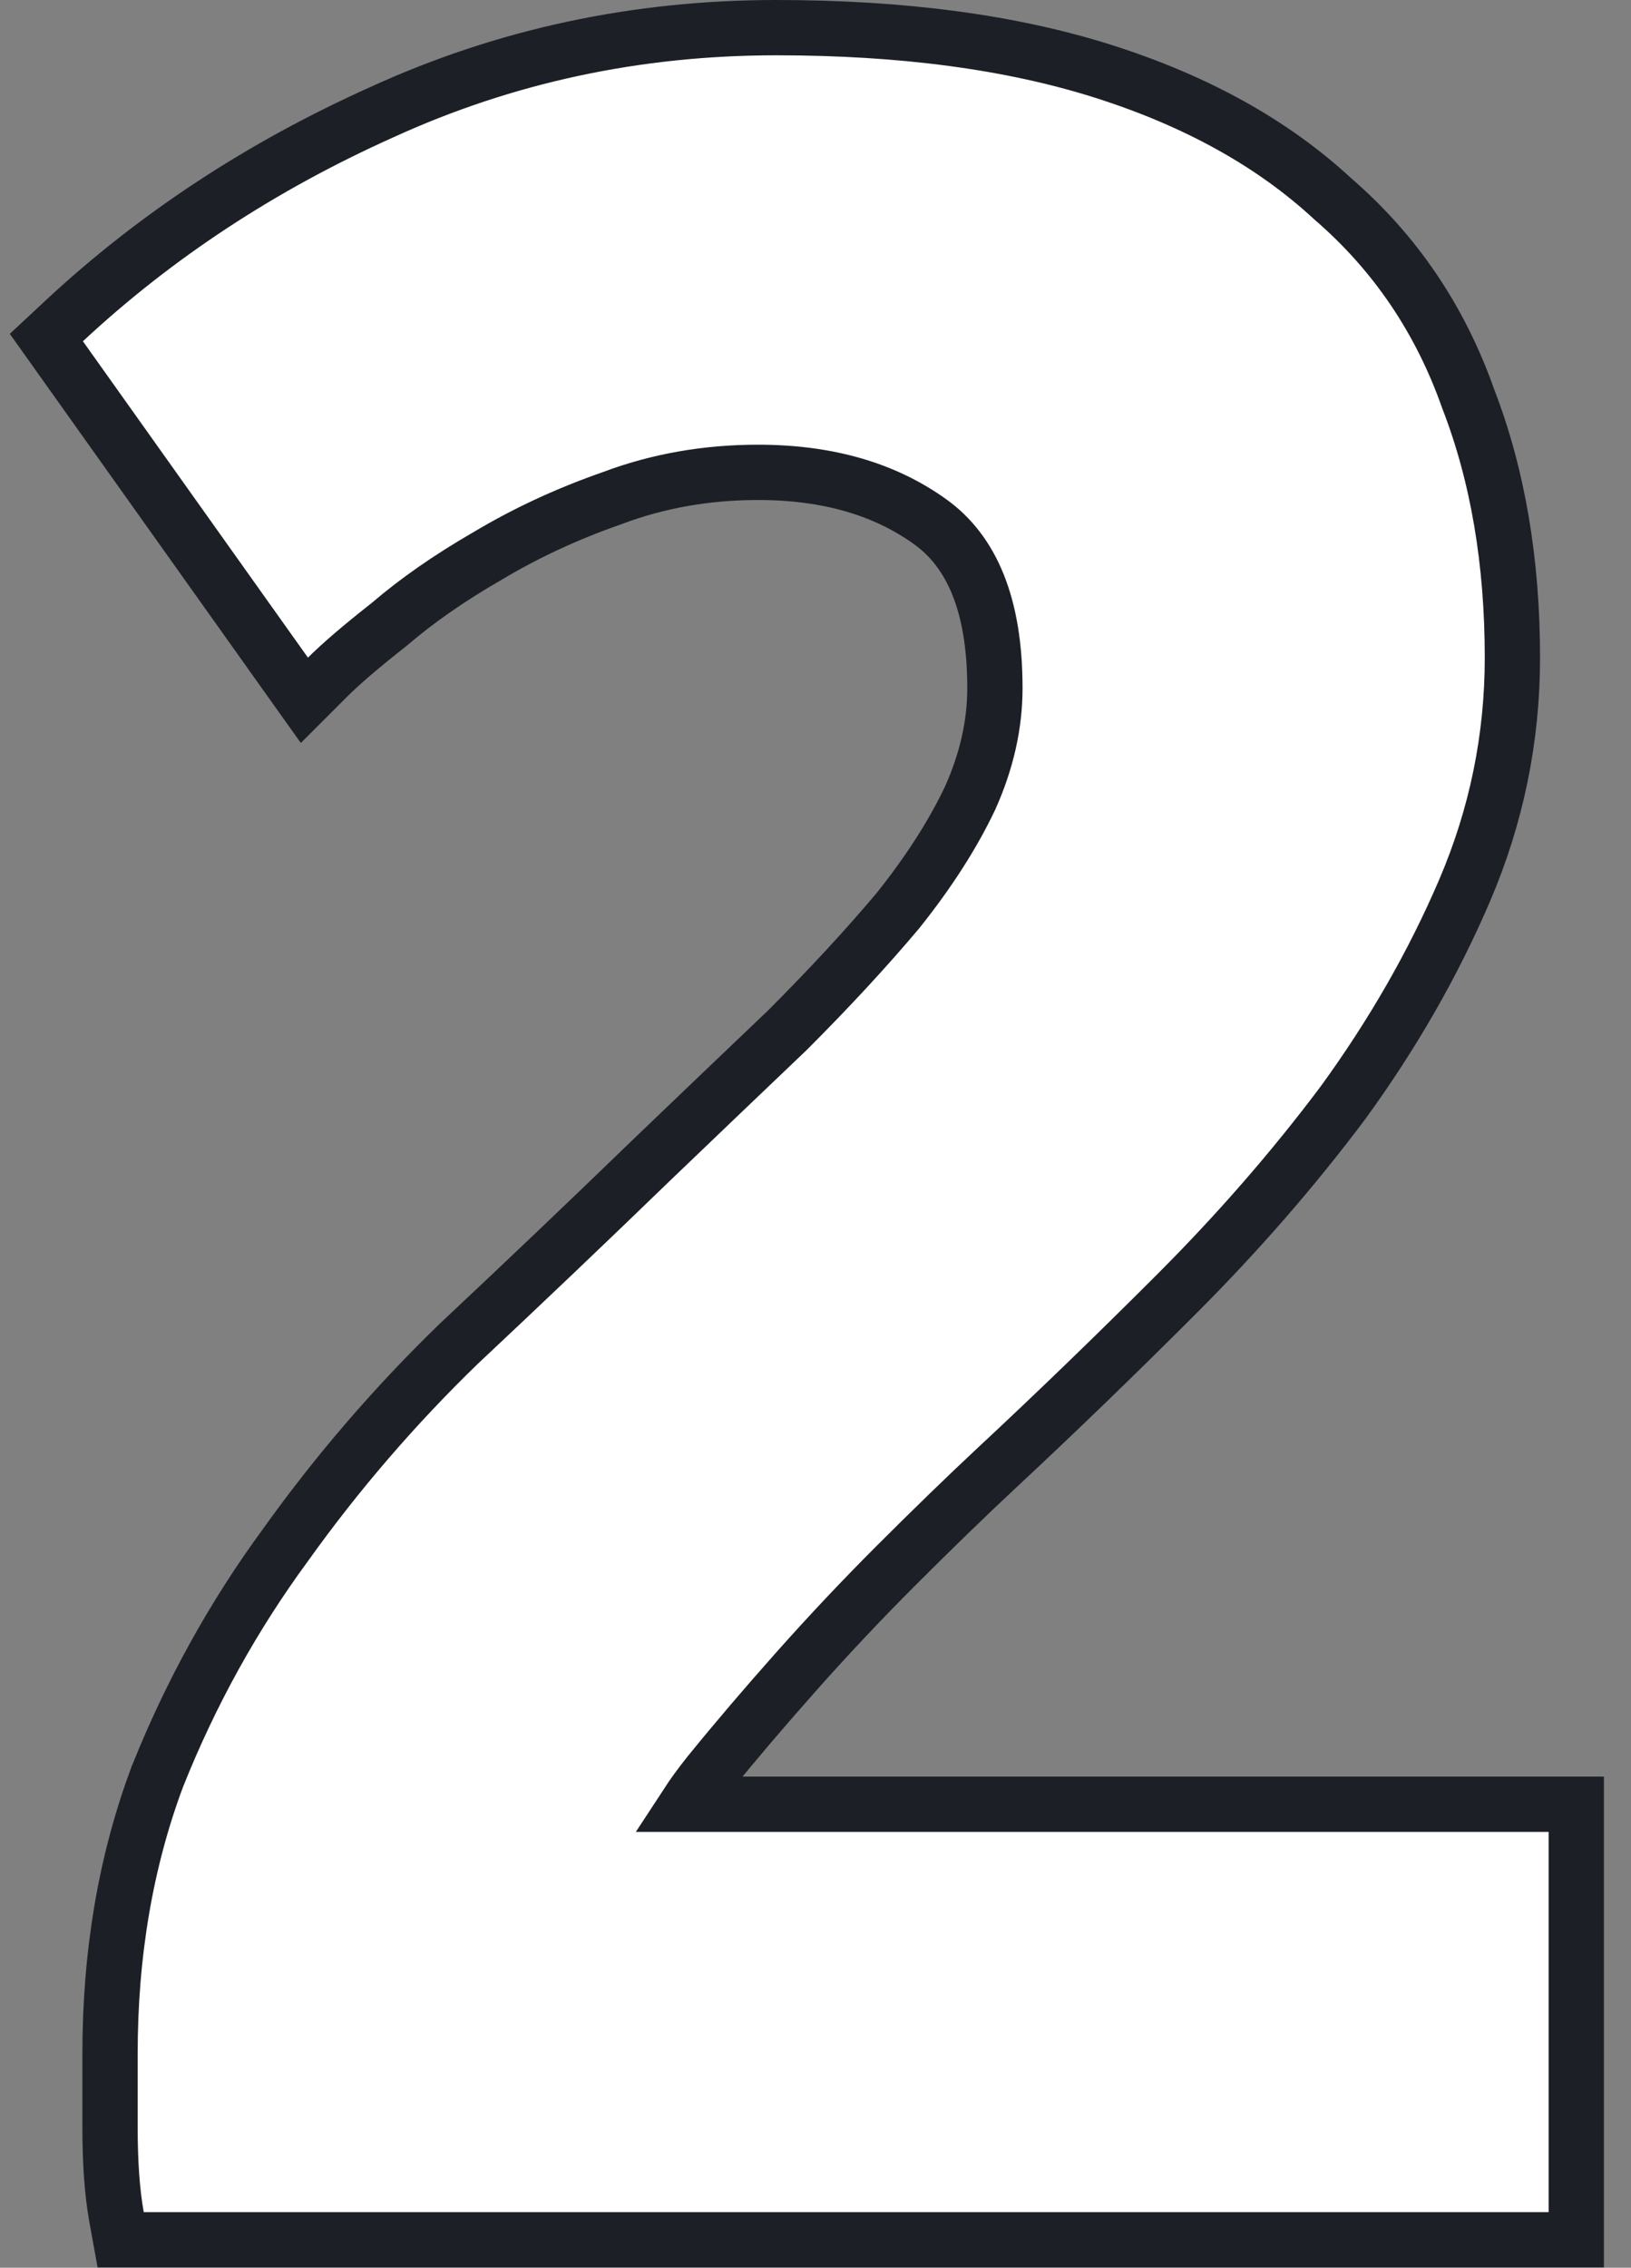 <?xml version="1.0" encoding="UTF-8"?> <svg xmlns="http://www.w3.org/2000/svg" width="59" height="82" viewBox="0 0 59 82" fill="none"><rect x="0" y="0" width="59" height="82" fill="#808080" stroke="none"/> <path d="M48.57 39.89L48.574 39.884L48.579 39.878C50.38 37.402 51.848 34.844 52.979 32.204C54.132 29.513 54.71 26.702 54.71 23.78C54.71 20.312 54.183 17.184 53.108 14.413C52.1 11.552 50.468 9.139 48.217 7.195C46.038 5.175 43.265 3.647 39.933 2.587C36.583 1.521 32.625 1 28.08 1C23.029 1 18.268 2.018 13.807 4.059C9.461 6.008 5.629 8.524 2.318 11.608L1.677 12.206L2.185 12.92L10.325 24.36L11.011 25.323L11.847 24.487C12.319 24.016 13.052 23.384 14.068 22.586L14.085 22.573L14.101 22.559C15.073 21.726 16.231 20.917 17.581 20.135L17.588 20.131L17.595 20.128C19 19.284 20.514 18.58 22.139 18.015L22.15 18.011L22.161 18.006C23.803 17.391 25.553 17.08 27.42 17.08C29.967 17.08 32.025 17.697 33.656 18.872C35.128 19.932 35.99 21.828 35.99 24.88C35.99 26.189 35.697 27.514 35.092 28.861C34.473 30.165 33.606 31.523 32.477 32.935C31.329 34.298 29.998 35.737 28.481 37.254C26.943 38.719 25.295 40.294 23.538 41.978L23.535 41.981C21.265 44.178 18.959 46.374 16.616 48.571L16.61 48.576L16.605 48.581C14.29 50.822 12.198 53.249 10.33 55.863C8.448 58.425 6.905 61.211 5.702 64.219L5.697 64.229L5.694 64.239C4.547 67.297 3.98 70.645 3.98 74.27V74.273V74.276V74.279V74.282V74.285V74.288V74.291V74.294V74.297V74.3V74.304V74.307V74.31V74.313V74.316V74.319V74.322V74.326V74.329V74.332V74.335V74.338V74.341V74.345V74.348V74.351V74.354V74.358V74.361V74.364V74.367V74.371V74.374V74.377V74.38V74.384V74.387V74.39V74.394V74.397V74.4V74.404V74.407V74.41V74.414V74.417V74.421V74.424V74.427V74.431V74.434V74.438V74.441V74.445V74.448V74.452V74.455V74.459V74.462V74.466V74.469V74.473V74.476V74.48V74.483V74.487V74.49V74.494V74.498V74.501V74.505V74.508V74.512V74.516V74.519V74.523V74.526V74.53V74.534V74.537V74.541V74.545V74.549V74.552V74.556V74.56V74.563V74.567V74.571V74.575V74.579V74.582V74.586V74.59V74.594V74.597V74.601V74.605V74.609V74.613V74.617V74.621V74.624V74.628V74.632V74.636V74.64V74.644V74.648V74.652V74.656V74.659V74.663V74.667V74.671V74.675V74.679V74.683V74.687V74.691V74.695V74.699V74.703V74.707V74.712V74.716V74.72V74.724V74.728V74.732V74.736V74.74V74.744V74.748V74.752V74.757V74.761V74.765V74.769V74.773V74.778V74.782V74.786V74.79V74.794V74.799V74.803V74.807V74.811V74.816V74.82V74.824V74.828V74.833V74.837V74.841V74.846V74.85V74.854V74.859V74.863V74.867V74.872V74.876V74.88V74.885V74.889V74.894V74.898V74.903V74.907V74.912V74.916V74.92V74.925V74.929V74.934V74.938V74.943V74.947V74.952V74.956V74.961V74.966V74.97V74.975V74.979V74.984V74.988V74.993V74.998V75.002V75.007V75.011V75.016V75.021V75.025V75.03V75.035V75.039V75.044V75.049V75.053V75.058V75.063V75.068V75.072V75.077V75.082V75.087V75.091V75.096V75.101V75.106V75.111V75.115V75.12V75.125V75.13V75.135V75.14V75.144V75.149V75.154V75.159V75.164V75.169V75.174V75.179V75.184V75.189V75.194V75.199V75.204V75.209V75.214V75.219V75.224V75.229V75.234V75.239V75.244V75.249V75.254V75.259V75.264V75.269V75.274V75.279V75.284V75.289V75.294V75.3V75.305V75.31V75.315V75.32V75.325V75.331V75.336V75.341V75.346V75.351V75.356V75.362V75.367V75.372V75.377V75.383V75.388V75.393V75.399V75.404V75.409V75.415V75.42V75.425V75.43V75.436V75.441V75.447V75.452V75.457V75.463V75.468V75.474V75.479V75.484V75.49V75.495V75.501V75.506V75.511V75.517V75.522V75.528V75.534V75.539V75.544V75.55V75.555V75.561V75.567V75.572V75.578V75.583V75.589V75.594V75.6V75.606V75.611V75.617V75.623V75.628V75.634V75.639V75.645V75.651V75.656V75.662V75.668V75.674V75.679V75.685V75.691V75.697V75.702V75.708V75.714V75.719V75.725V75.731V75.737V75.743V75.749V75.754V75.76V75.766V75.772V75.778V75.784V75.79V75.795V75.801V75.807V75.813V75.819V75.825V75.831V75.837V75.843V75.849V75.855V75.861V75.867V75.873V75.879V75.885V75.891V75.897V75.903V75.909V75.915V75.921V75.927V75.933V75.939V75.945V75.951V75.957V75.963V75.97V75.976V75.982V75.988V75.994V76V76.007V76.013V76.019V76.025V76.031V76.037V76.044V76.05V76.056V76.062V76.069V76.075V76.081V76.088V76.094V76.1V76.106V76.113V76.119V76.126V76.132V76.138V76.144V76.151V76.157V76.164V76.17V76.176V76.183V76.189V76.196V76.202V76.209V76.215V76.222V76.228V76.234V76.241V76.247V76.254V76.26V76.267V76.273V76.28V76.287V76.293V76.3V76.306V76.313V76.319V76.326V76.333V76.339V76.346V76.353V76.359V76.366V76.372V76.379V76.386V76.392V76.399V76.406V76.412V76.419V76.426V76.433V76.439V76.446V76.453V76.46V76.466V76.473V76.48V76.487V76.494V76.501V76.507V76.514V76.521V76.528V76.535V76.541V76.548V76.555V76.562V76.569V76.576V76.583V76.59V76.597V76.604V76.611V76.618V76.624V76.632V76.638V76.645V76.653V76.659V76.666V76.674V76.68V76.688V76.695V76.702V76.709V76.716V76.723V76.73V76.737V76.744V76.751V76.758V76.766V76.773V76.78V76.787V76.794V76.801V76.809V76.816V76.823V76.83V76.837V76.845V76.852V76.859V76.866V76.874V76.881V76.888V76.895V76.903V76.91C3.98 78.189 4.055 79.281 4.216 80.169L4.365 80.99H5.2H56.02H57.02V79.99V66.24V65.24H56.02H24.848C25.066 64.906 25.337 64.532 25.669 64.118C26.611 62.958 27.663 61.724 28.827 60.414C29.988 59.109 31.184 57.84 32.417 56.607C33.731 55.294 34.932 54.129 36.022 53.111C38.158 51.123 40.329 49.025 42.537 46.817C44.769 44.586 46.78 42.277 48.57 39.89Z" fill="white" stroke="#1C2026" stroke-width="2"></path> </svg> 